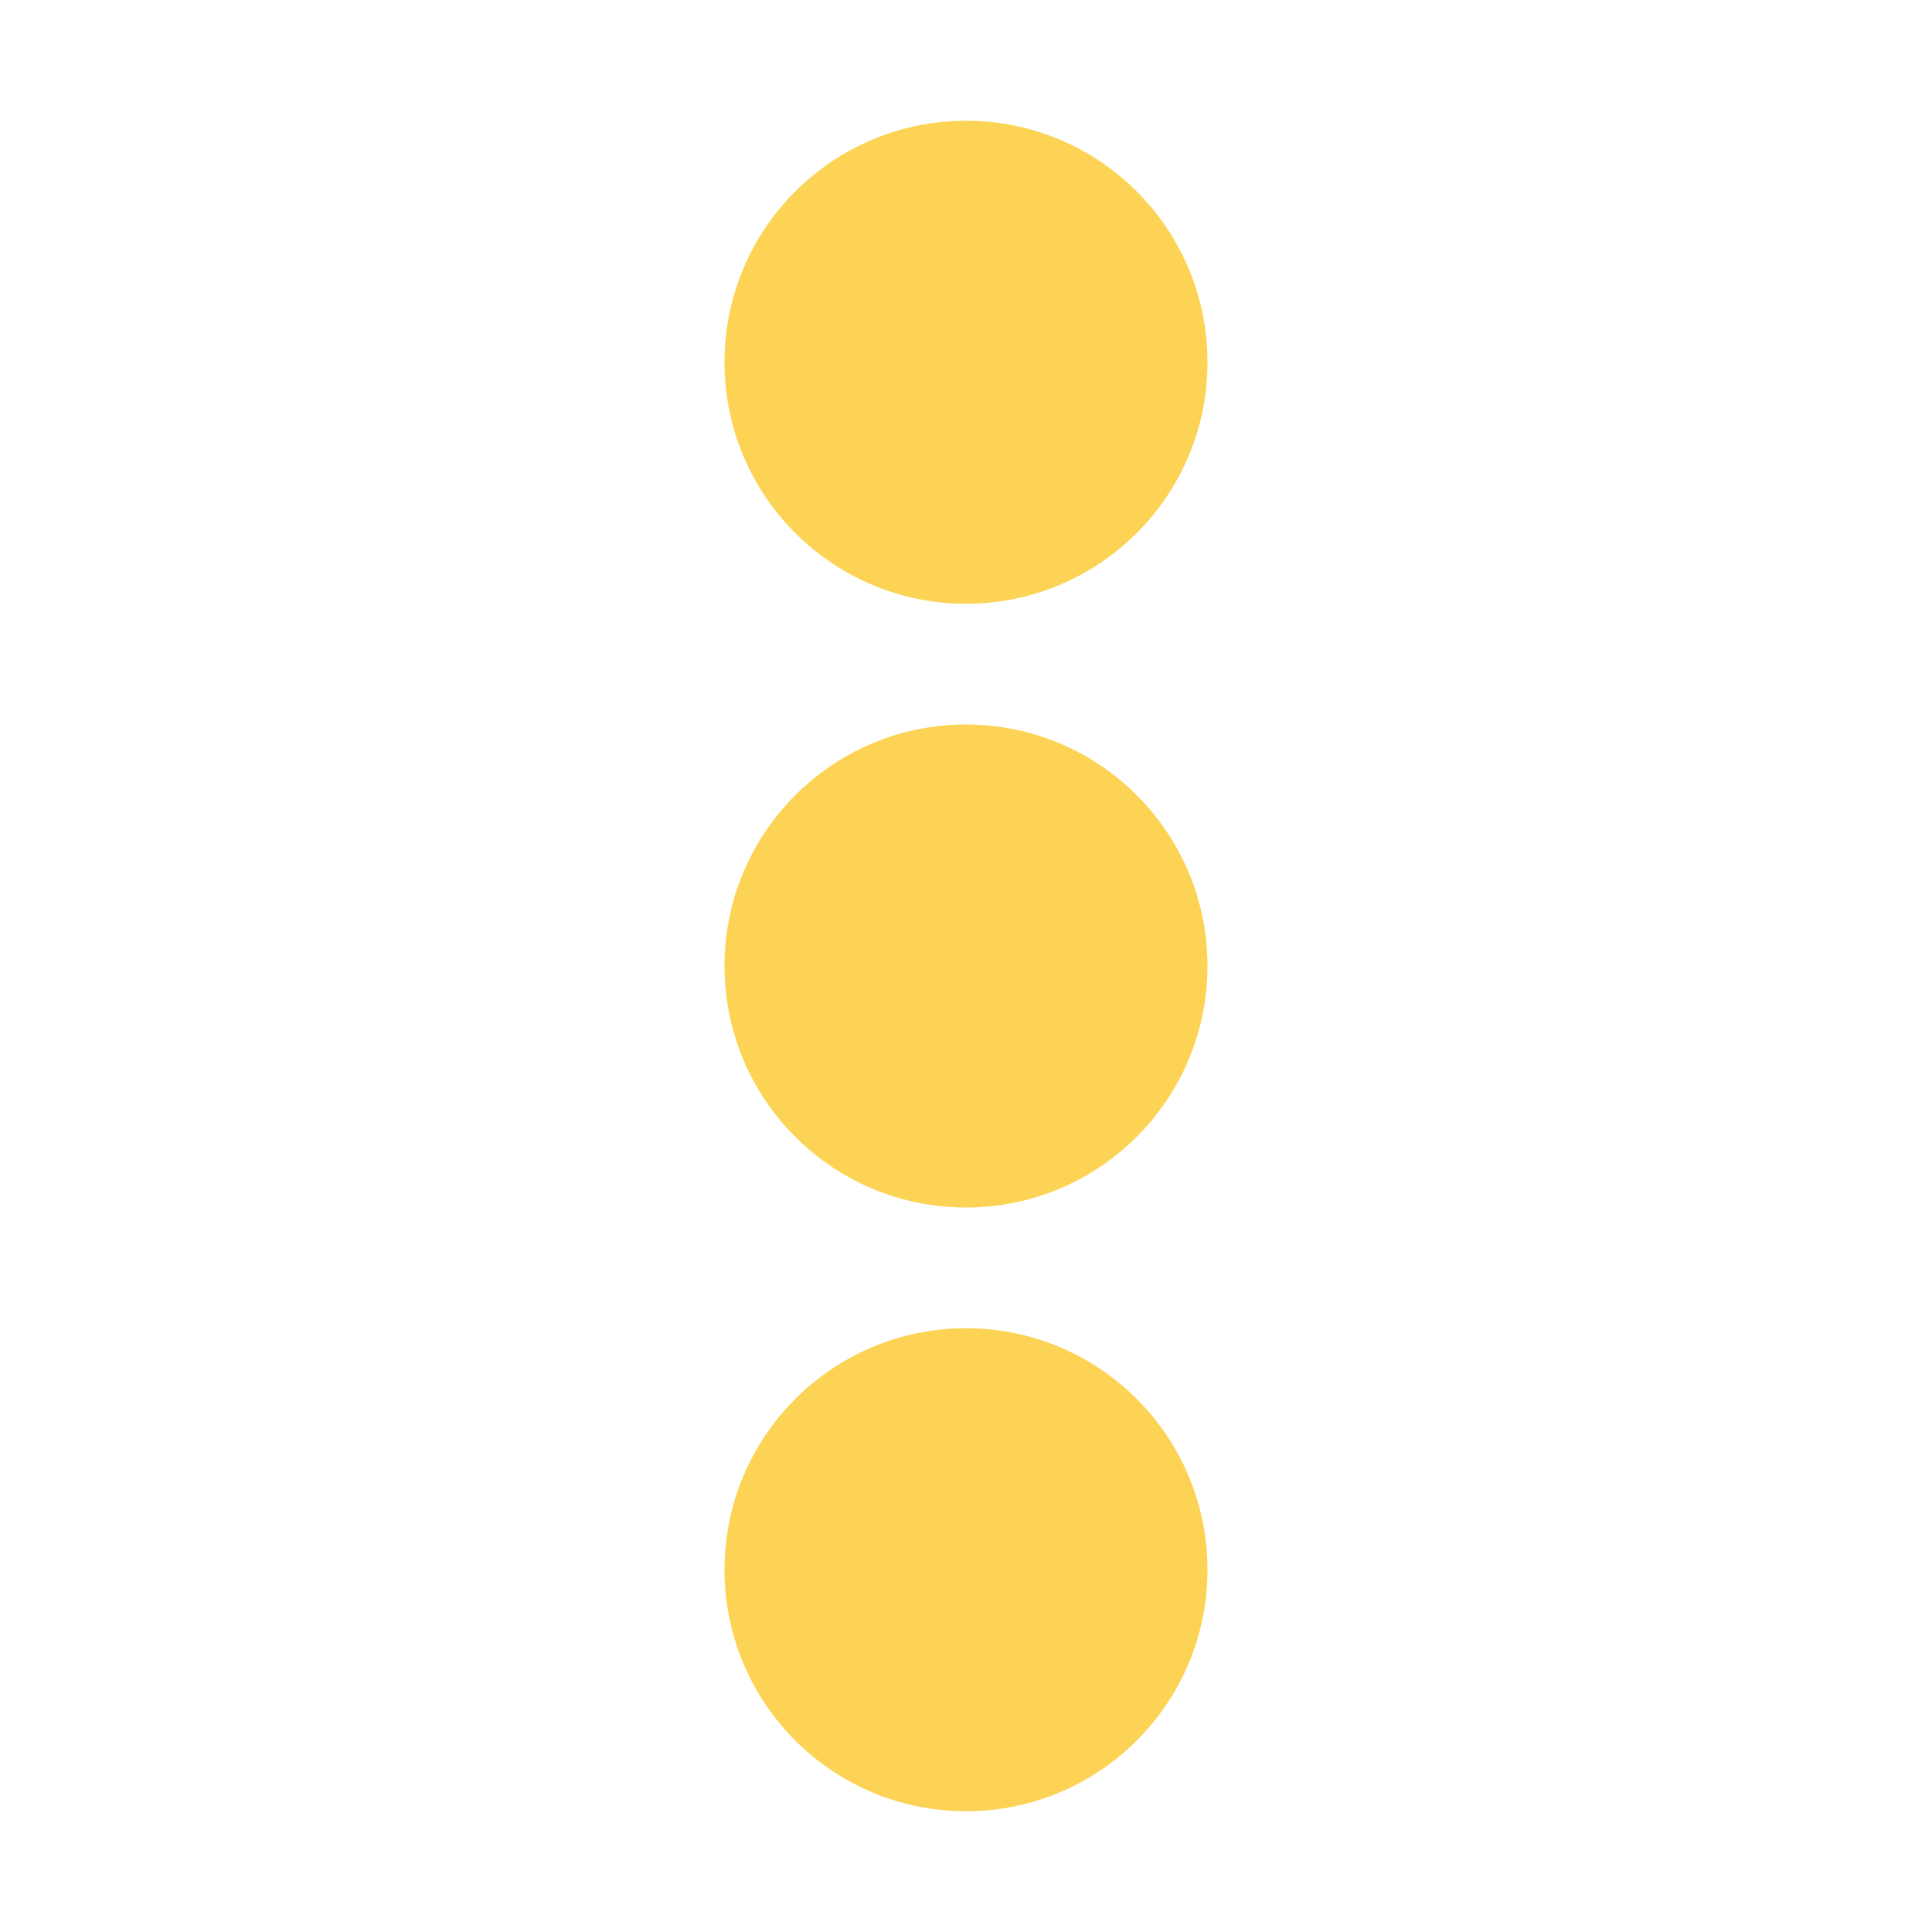 <?xml version="1.0" encoding="UTF-8" standalone="no"?><!-- icon666.com - MILLIONS OF FREE VECTOR ICONS --><svg width="1024" height="1024" viewBox="0 0 32 32" xmlns="http://www.w3.org/2000/svg"><g id="dots" fill="#fcd354"><circle cx="16" cy="16" r="4"/><circle cx="16" cy="6" r="4"/><circle cx="16" cy="26" r="4"/></g></svg>